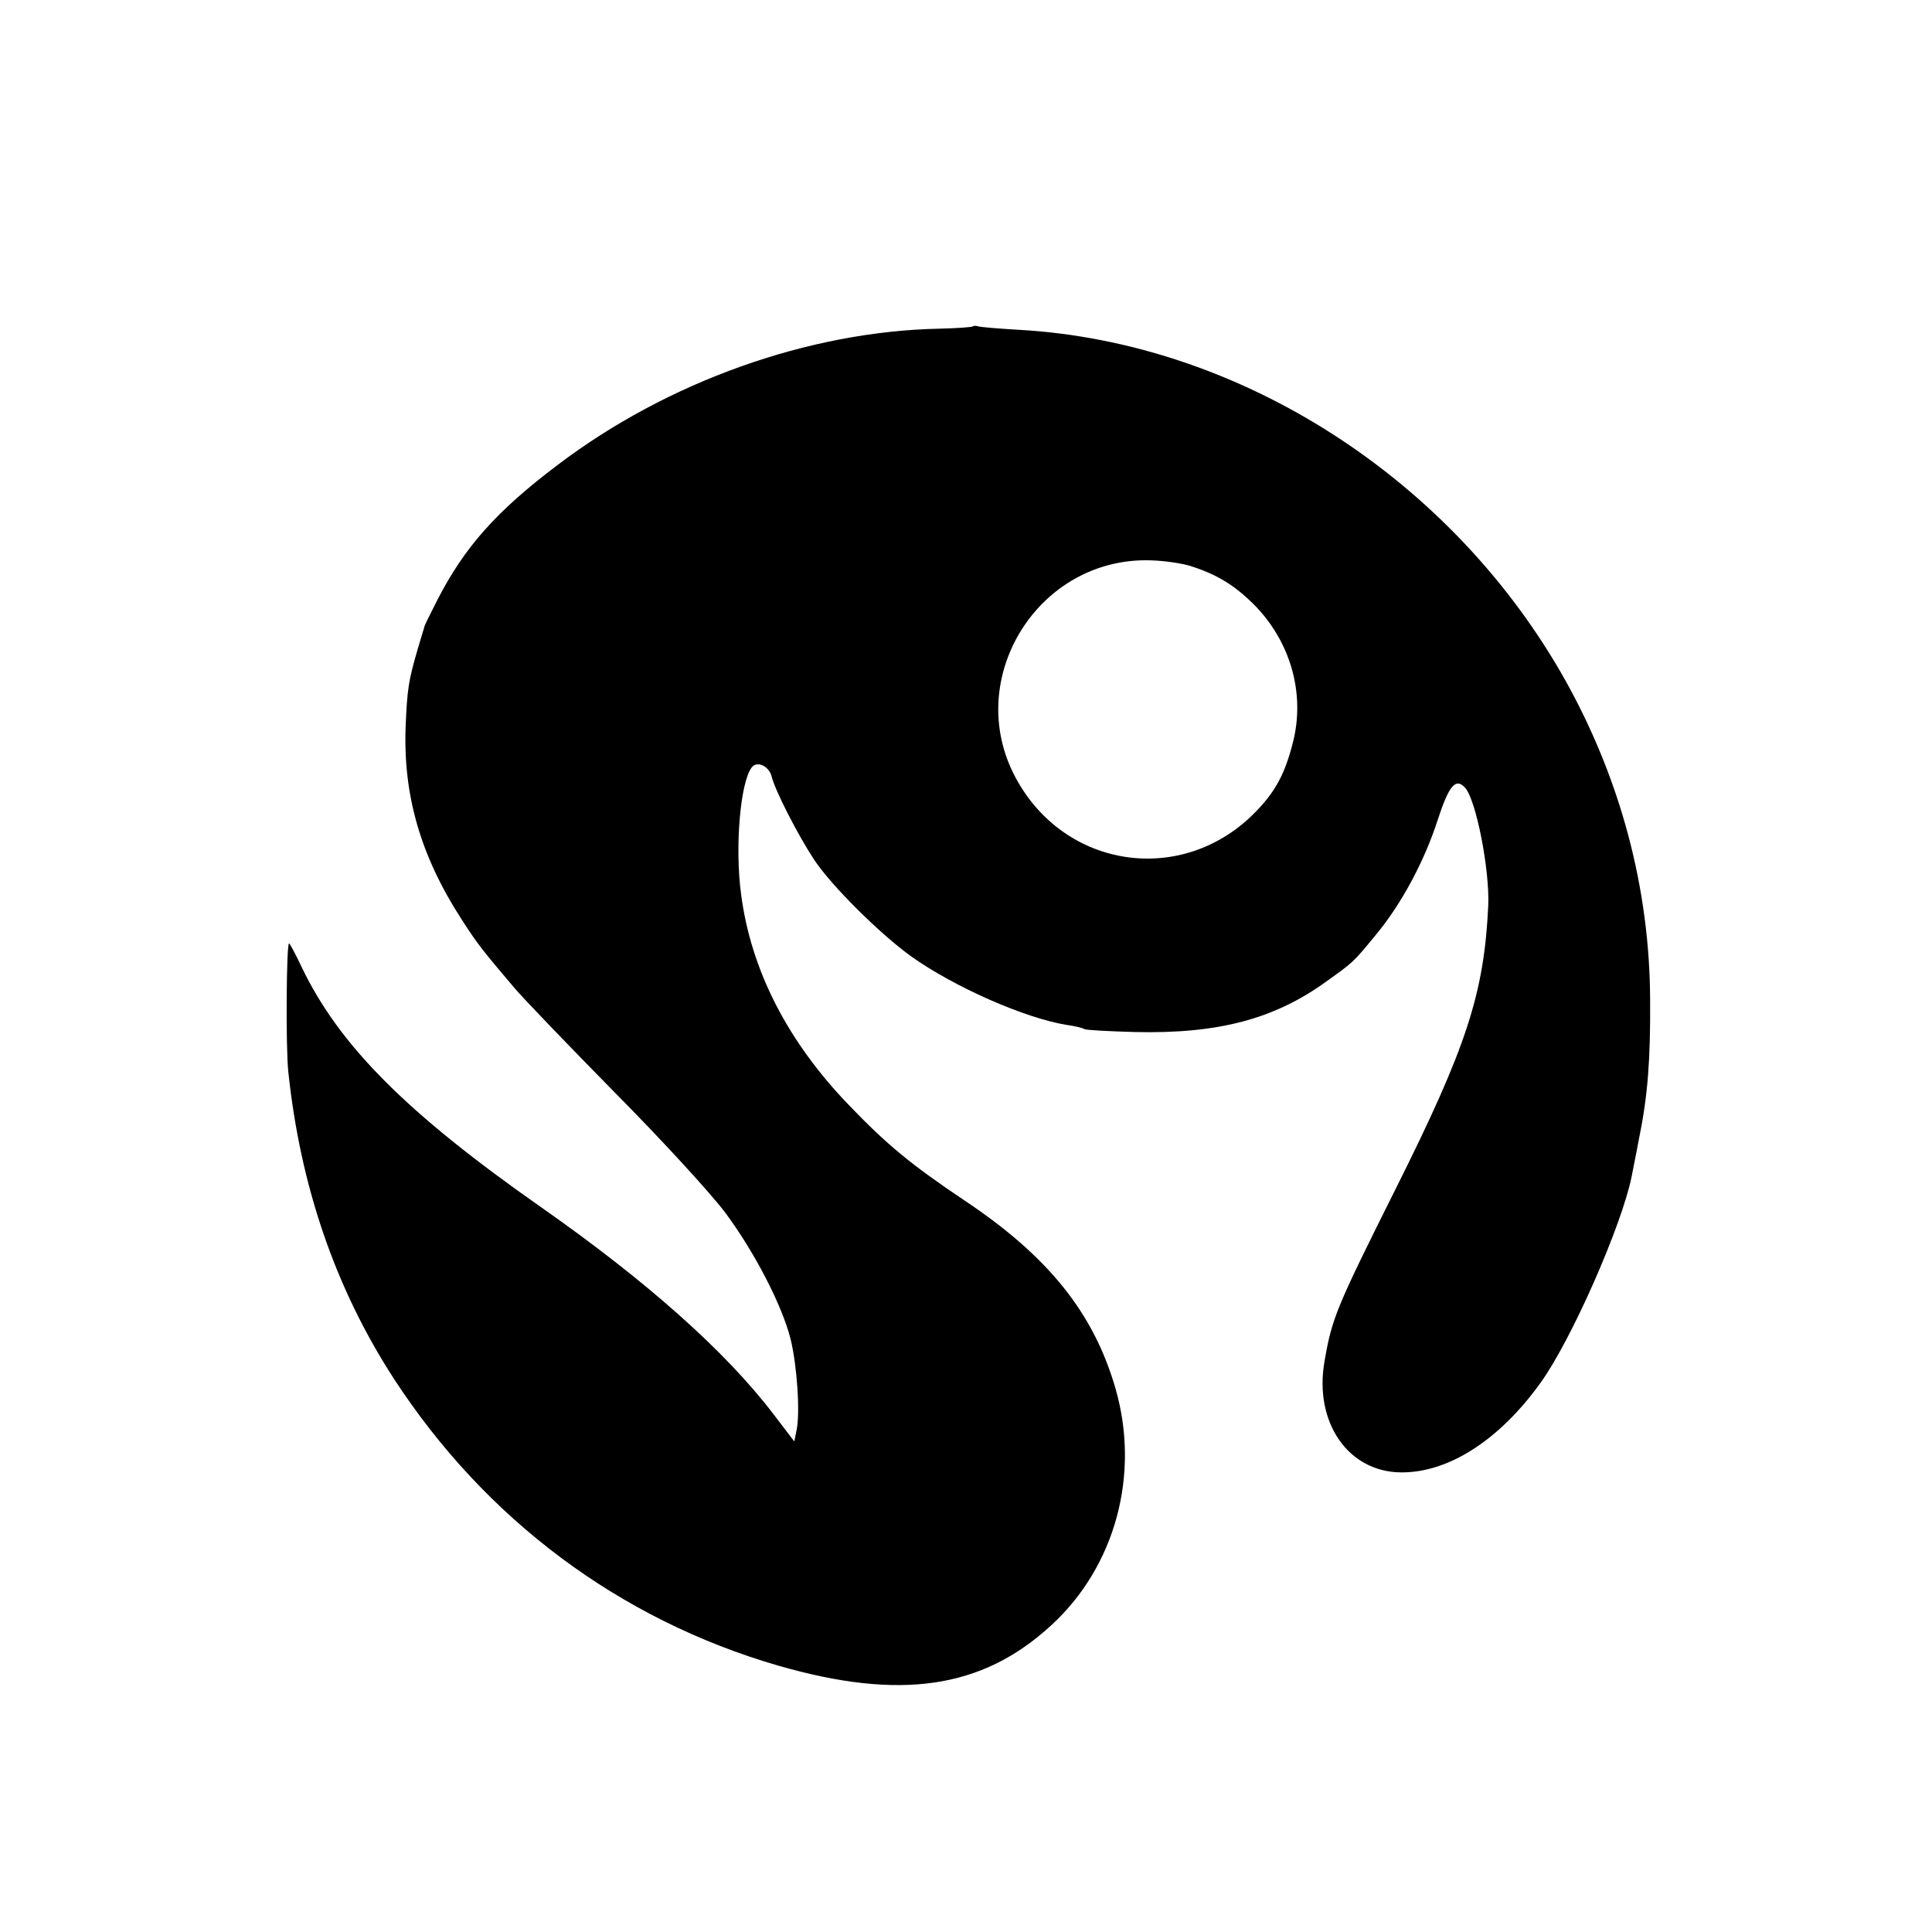 <?xml version="1.0" standalone="no"?>
<!DOCTYPE svg PUBLIC "-//W3C//DTD SVG 20010904//EN"
 "http://www.w3.org/TR/2001/REC-SVG-20010904/DTD/svg10.dtd">
<svg version="1.0" xmlns="http://www.w3.org/2000/svg"
 width="512pt" height="512pt" viewBox="0 0 512 512"
 preserveAspectRatio="xMidYMid meet">
<g transform="translate(0,512) scale(0.1,-0.1)"
fill="#000000" stroke="none">
<path d="M2578 4255 c-2 -2 -42 -5 -88 -6 -348 -7 -722 -141 -1012 -361 -163
-123 -247 -218 -319 -358 -18 -36 -34 -67 -34 -70 -1 -3 -9 -30 -18 -60 -24
-82 -28 -106 -32 -205 -7 -183 40 -344 148 -511 43 -67 57 -84 141 -183 21
-25 140 -149 265 -276 125 -126 257 -270 294 -320 77 -104 149 -243 172 -333
17 -69 26 -195 16 -242 l-6 -30 -55 72 c-127 167 -338 354 -615 548 -357 250
-536 429 -636 638 -16 34 -31 62 -33 62 -7 0 -9 -274 -2 -340 32 -304 125
-575 280 -814 243 -373 598 -638 1018 -760 323 -93 540 -62 723 106 171 156
237 401 171 629 -58 200 -178 350 -402 499 -140 94 -204 147 -302 249 -164
169 -262 360 -288 561 -17 125 -2 297 28 336 14 19 46 4 53 -24 9 -37 70 -156
113 -221 46 -69 173 -195 256 -255 115 -82 302 -164 412 -182 22 -3 43 -8 47
-11 5 -3 65 -6 135 -8 220 -5 369 34 507 134 71 51 70 49 129 121 69 82 131
198 166 307 30 92 48 113 73 85 29 -33 65 -217 61 -312 -11 -233 -57 -374
-245 -750 -159 -318 -169 -343 -189 -458 -28 -162 63 -293 203 -294 126 -1
261 86 370 238 82 114 215 417 241 546 2 12 12 59 20 103 23 112 30 209 29
365 -1 295 -78 583 -223 844 -299 536 -863 899 -1450 932 -52 3 -100 7 -107 9
-6 2 -13 2 -15 0z m577 -635 c69 -22 115 -50 165 -99 100 -99 140 -239 106
-370 -21 -82 -46 -129 -99 -183 -192 -197 -506 -152 -636 92 -140 262 61 585
359 575 36 -1 83 -8 105 -15z"/>
</g>
</svg>
